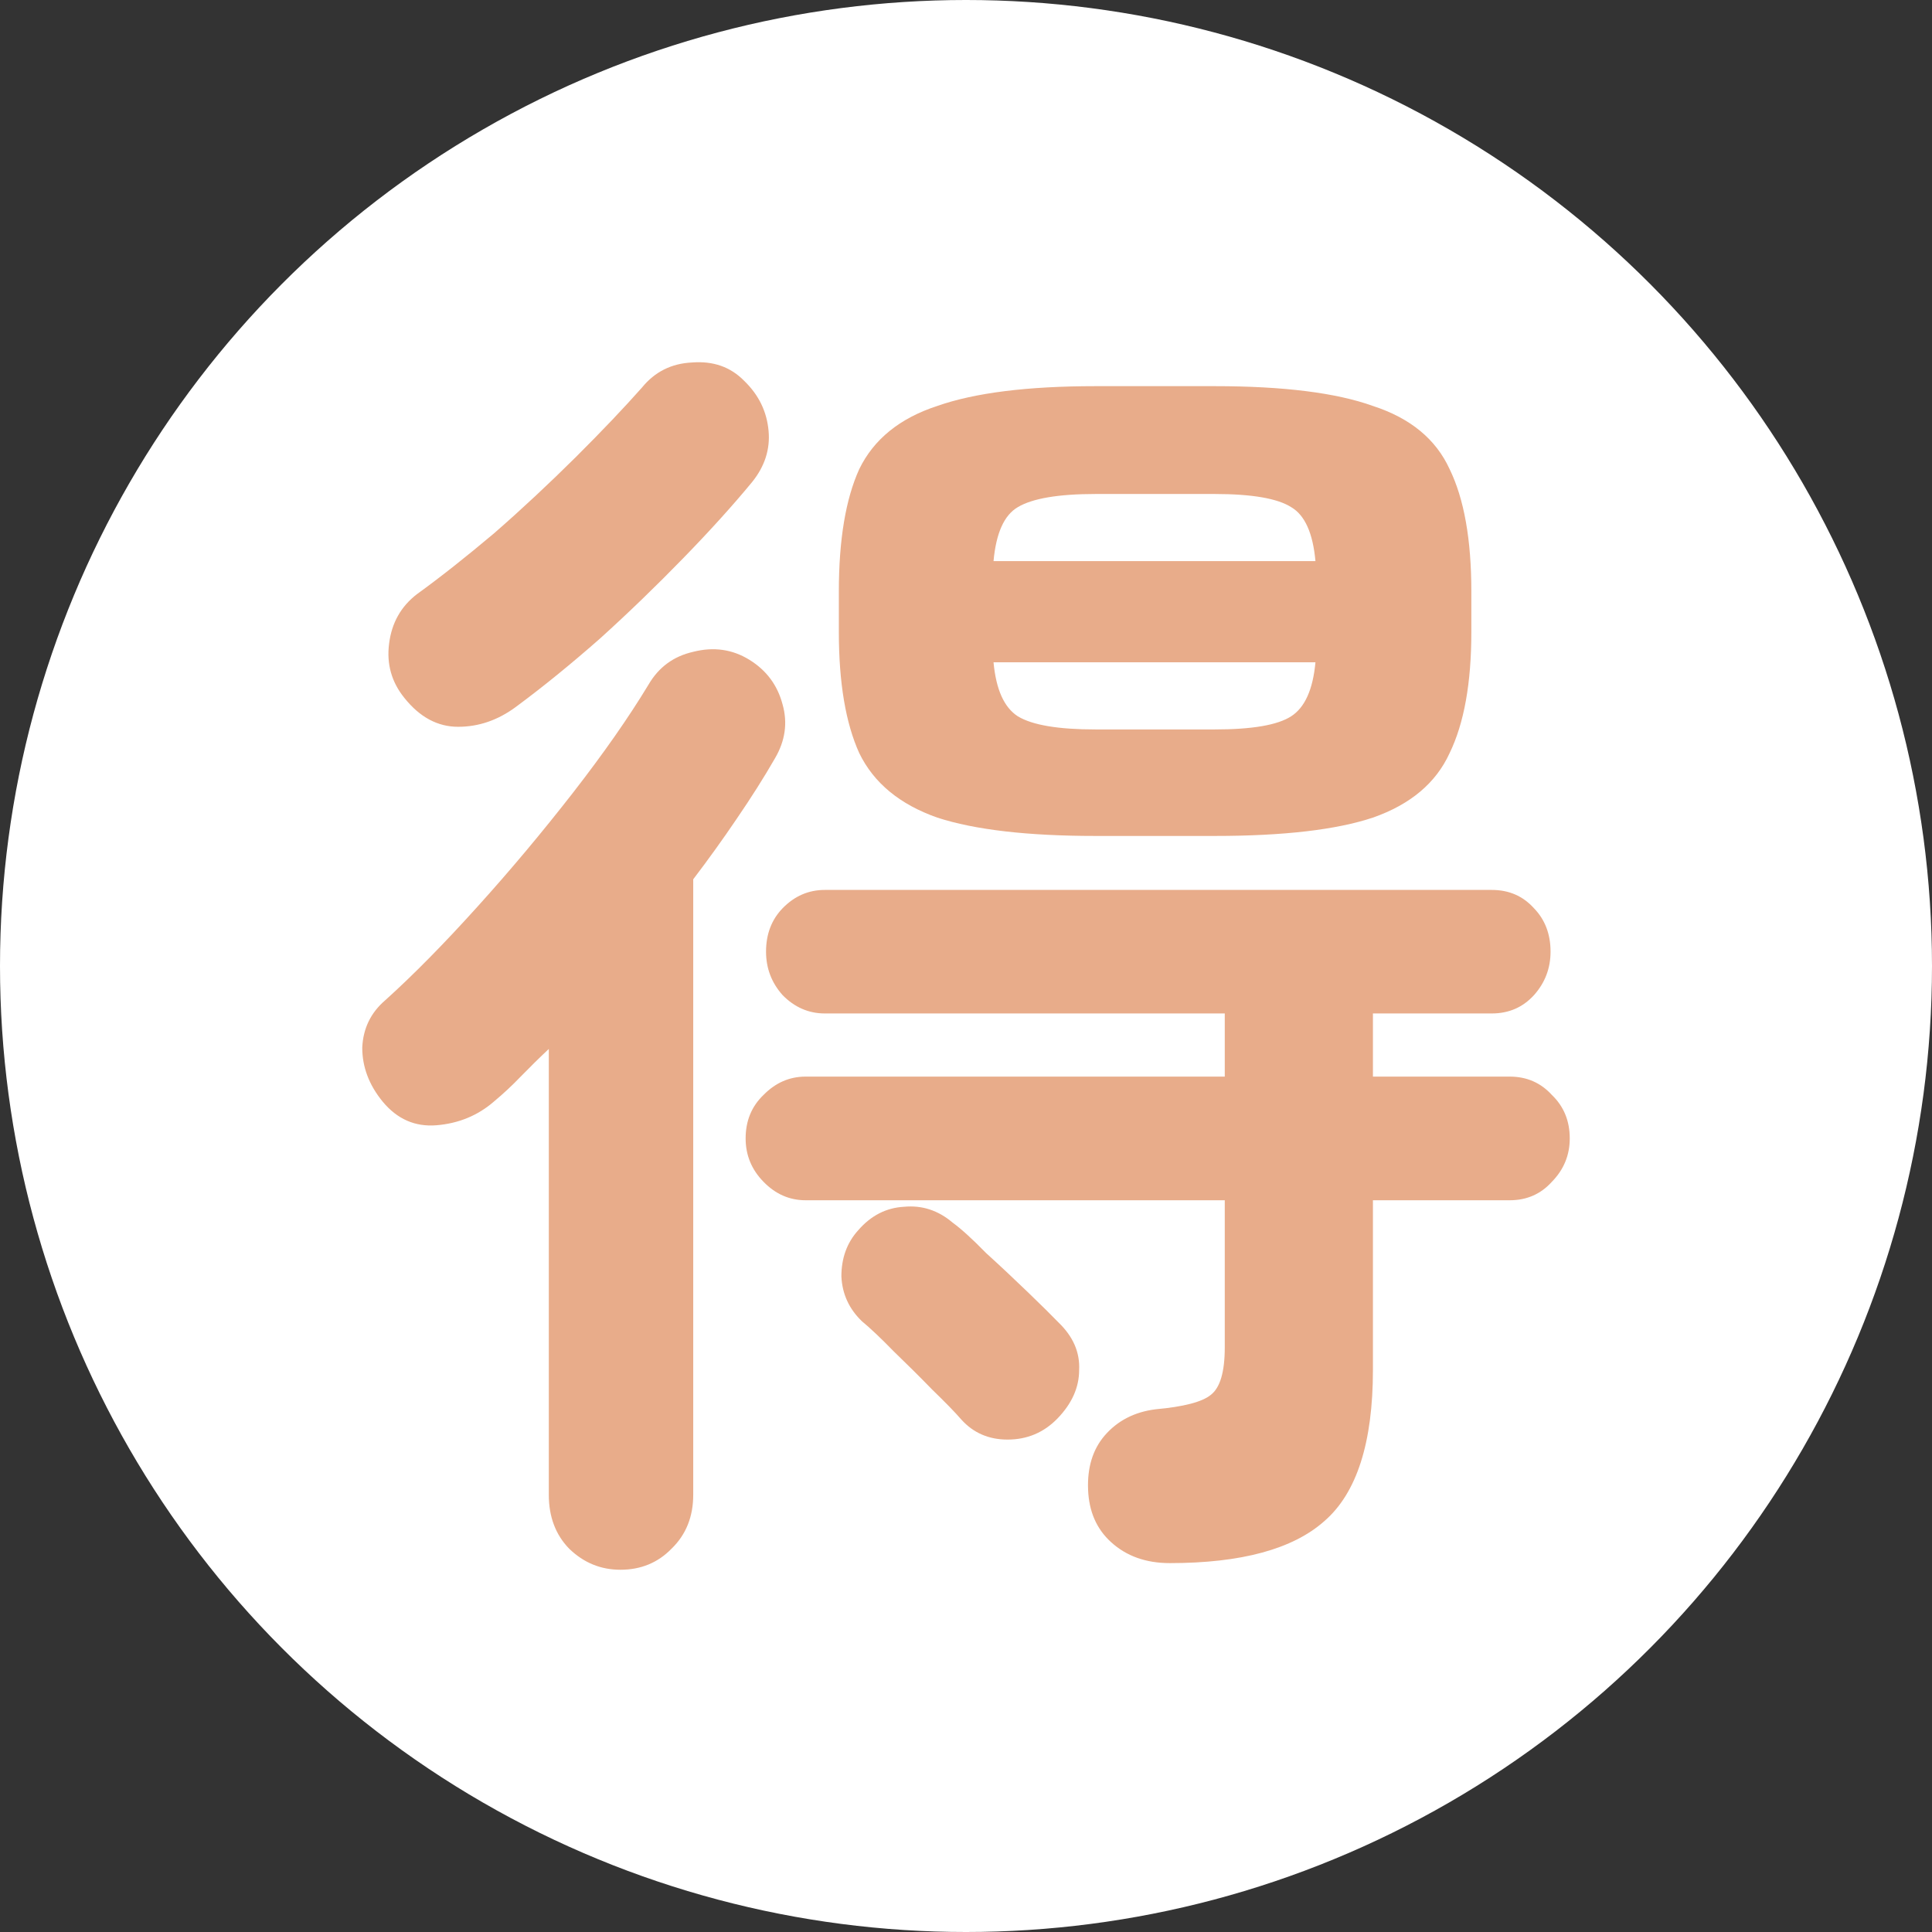 <svg width="16" height="16" viewBox="0 0 16 16" fill="none" xmlns="http://www.w3.org/2000/svg">
<rect x="0" y="0" width="16" height="16" fill="#333333" stroke="none"/>
<circle cx="8" cy="8" r="8" fill="white"/>
<path d="M9.688 12.945C9.49 12.945 9.328 12.887 9.201 12.771C9.081 12.662 9.018 12.517 9.011 12.336C9.004 12.154 9.049 12.005 9.148 11.889C9.254 11.766 9.395 11.693 9.571 11.671C9.804 11.65 9.956 11.61 10.027 11.552C10.104 11.493 10.143 11.363 10.143 11.159V9.94H6.672C6.538 9.94 6.422 9.889 6.323 9.787C6.224 9.686 6.175 9.566 6.175 9.428C6.175 9.283 6.224 9.163 6.323 9.068C6.422 8.967 6.538 8.916 6.672 8.916H10.143V8.393H6.831C6.697 8.393 6.58 8.342 6.481 8.241C6.39 8.139 6.344 8.019 6.344 7.881C6.344 7.736 6.39 7.616 6.481 7.522C6.58 7.42 6.697 7.37 6.831 7.37H12.354C12.496 7.37 12.612 7.42 12.704 7.522C12.795 7.616 12.841 7.736 12.841 7.881C12.841 8.019 12.795 8.139 12.704 8.241C12.612 8.342 12.496 8.393 12.354 8.393H11.37V8.916H12.503C12.644 8.916 12.76 8.967 12.852 9.068C12.951 9.163 13 9.283 13 9.428C13 9.566 12.951 9.686 12.852 9.787C12.76 9.889 12.644 9.94 12.503 9.94H11.37V11.345C11.37 11.947 11.236 12.365 10.968 12.597C10.707 12.829 10.28 12.945 9.688 12.945ZM9.074 6.923C8.51 6.923 8.072 6.872 7.762 6.771C7.452 6.662 7.236 6.484 7.116 6.237C7.004 5.99 6.947 5.656 6.947 5.235V4.897C6.947 4.469 7.004 4.131 7.116 3.885C7.236 3.638 7.452 3.463 7.762 3.362C8.072 3.253 8.51 3.198 9.074 3.198H10.058C10.63 3.198 11.067 3.253 11.37 3.362C11.681 3.463 11.892 3.638 12.005 3.885C12.125 4.131 12.185 4.469 12.185 4.897V5.235C12.185 5.656 12.125 5.99 12.005 6.237C11.892 6.484 11.681 6.662 11.37 6.771C11.067 6.872 10.63 6.923 10.058 6.923H9.074ZM5.138 13C4.975 13 4.834 12.942 4.714 12.826C4.601 12.71 4.545 12.561 4.545 12.379V8.687C4.467 8.76 4.39 8.836 4.312 8.916C4.242 8.989 4.168 9.058 4.09 9.123C3.956 9.239 3.797 9.304 3.614 9.319C3.437 9.333 3.289 9.268 3.169 9.123C3.056 8.985 3 8.836 3 8.676C3.007 8.517 3.071 8.386 3.19 8.284C3.423 8.074 3.677 7.816 3.952 7.511C4.228 7.206 4.492 6.89 4.746 6.564C5 6.237 5.208 5.939 5.37 5.671C5.455 5.525 5.578 5.435 5.741 5.398C5.91 5.355 6.065 5.377 6.206 5.464C6.347 5.551 6.439 5.674 6.481 5.834C6.524 5.986 6.503 6.135 6.418 6.28C6.326 6.44 6.22 6.607 6.101 6.781C5.988 6.948 5.868 7.115 5.741 7.282V12.379C5.741 12.561 5.681 12.71 5.561 12.826C5.448 12.942 5.307 13 5.138 13ZM4.27 5.856C4.122 5.965 3.963 6.019 3.794 6.019C3.624 6.019 3.476 5.939 3.349 5.78C3.243 5.649 3.201 5.5 3.222 5.333C3.243 5.159 3.321 5.021 3.455 4.919C3.646 4.781 3.857 4.614 4.09 4.418C4.323 4.215 4.548 4.004 4.767 3.787C4.986 3.569 5.169 3.376 5.317 3.209C5.423 3.079 5.561 3.01 5.73 3.002C5.907 2.988 6.051 3.039 6.164 3.155C6.284 3.271 6.351 3.409 6.365 3.569C6.379 3.721 6.333 3.863 6.228 3.993C6.072 4.182 5.882 4.393 5.656 4.625C5.437 4.85 5.208 5.072 4.968 5.289C4.728 5.5 4.496 5.689 4.27 5.856ZM7.963 11.758C7.907 11.693 7.825 11.61 7.72 11.508C7.614 11.399 7.508 11.294 7.402 11.192C7.296 11.083 7.208 11 7.138 10.942C7.032 10.84 6.975 10.717 6.968 10.571C6.968 10.419 7.014 10.292 7.106 10.19C7.212 10.067 7.339 10.002 7.487 9.994C7.635 9.98 7.769 10.023 7.889 10.125C7.959 10.176 8.051 10.259 8.164 10.375C8.284 10.484 8.4 10.593 8.513 10.702C8.626 10.811 8.711 10.895 8.767 10.953C8.887 11.069 8.944 11.199 8.937 11.345C8.937 11.49 8.877 11.624 8.757 11.748C8.644 11.864 8.506 11.922 8.344 11.922C8.189 11.922 8.062 11.867 7.963 11.758ZM8.228 4.647H10.894C10.873 4.415 10.806 4.266 10.693 4.2C10.58 4.128 10.369 4.091 10.058 4.091H9.074C8.764 4.091 8.549 4.128 8.429 4.2C8.316 4.266 8.249 4.415 8.228 4.647ZM9.074 6.041H10.058C10.369 6.041 10.58 6.005 10.693 5.932C10.806 5.859 10.873 5.711 10.894 5.485H8.228C8.249 5.711 8.316 5.859 8.429 5.932C8.549 6.005 8.764 6.041 9.074 6.041Z" fill="#E8AC8A"/>
</svg>
